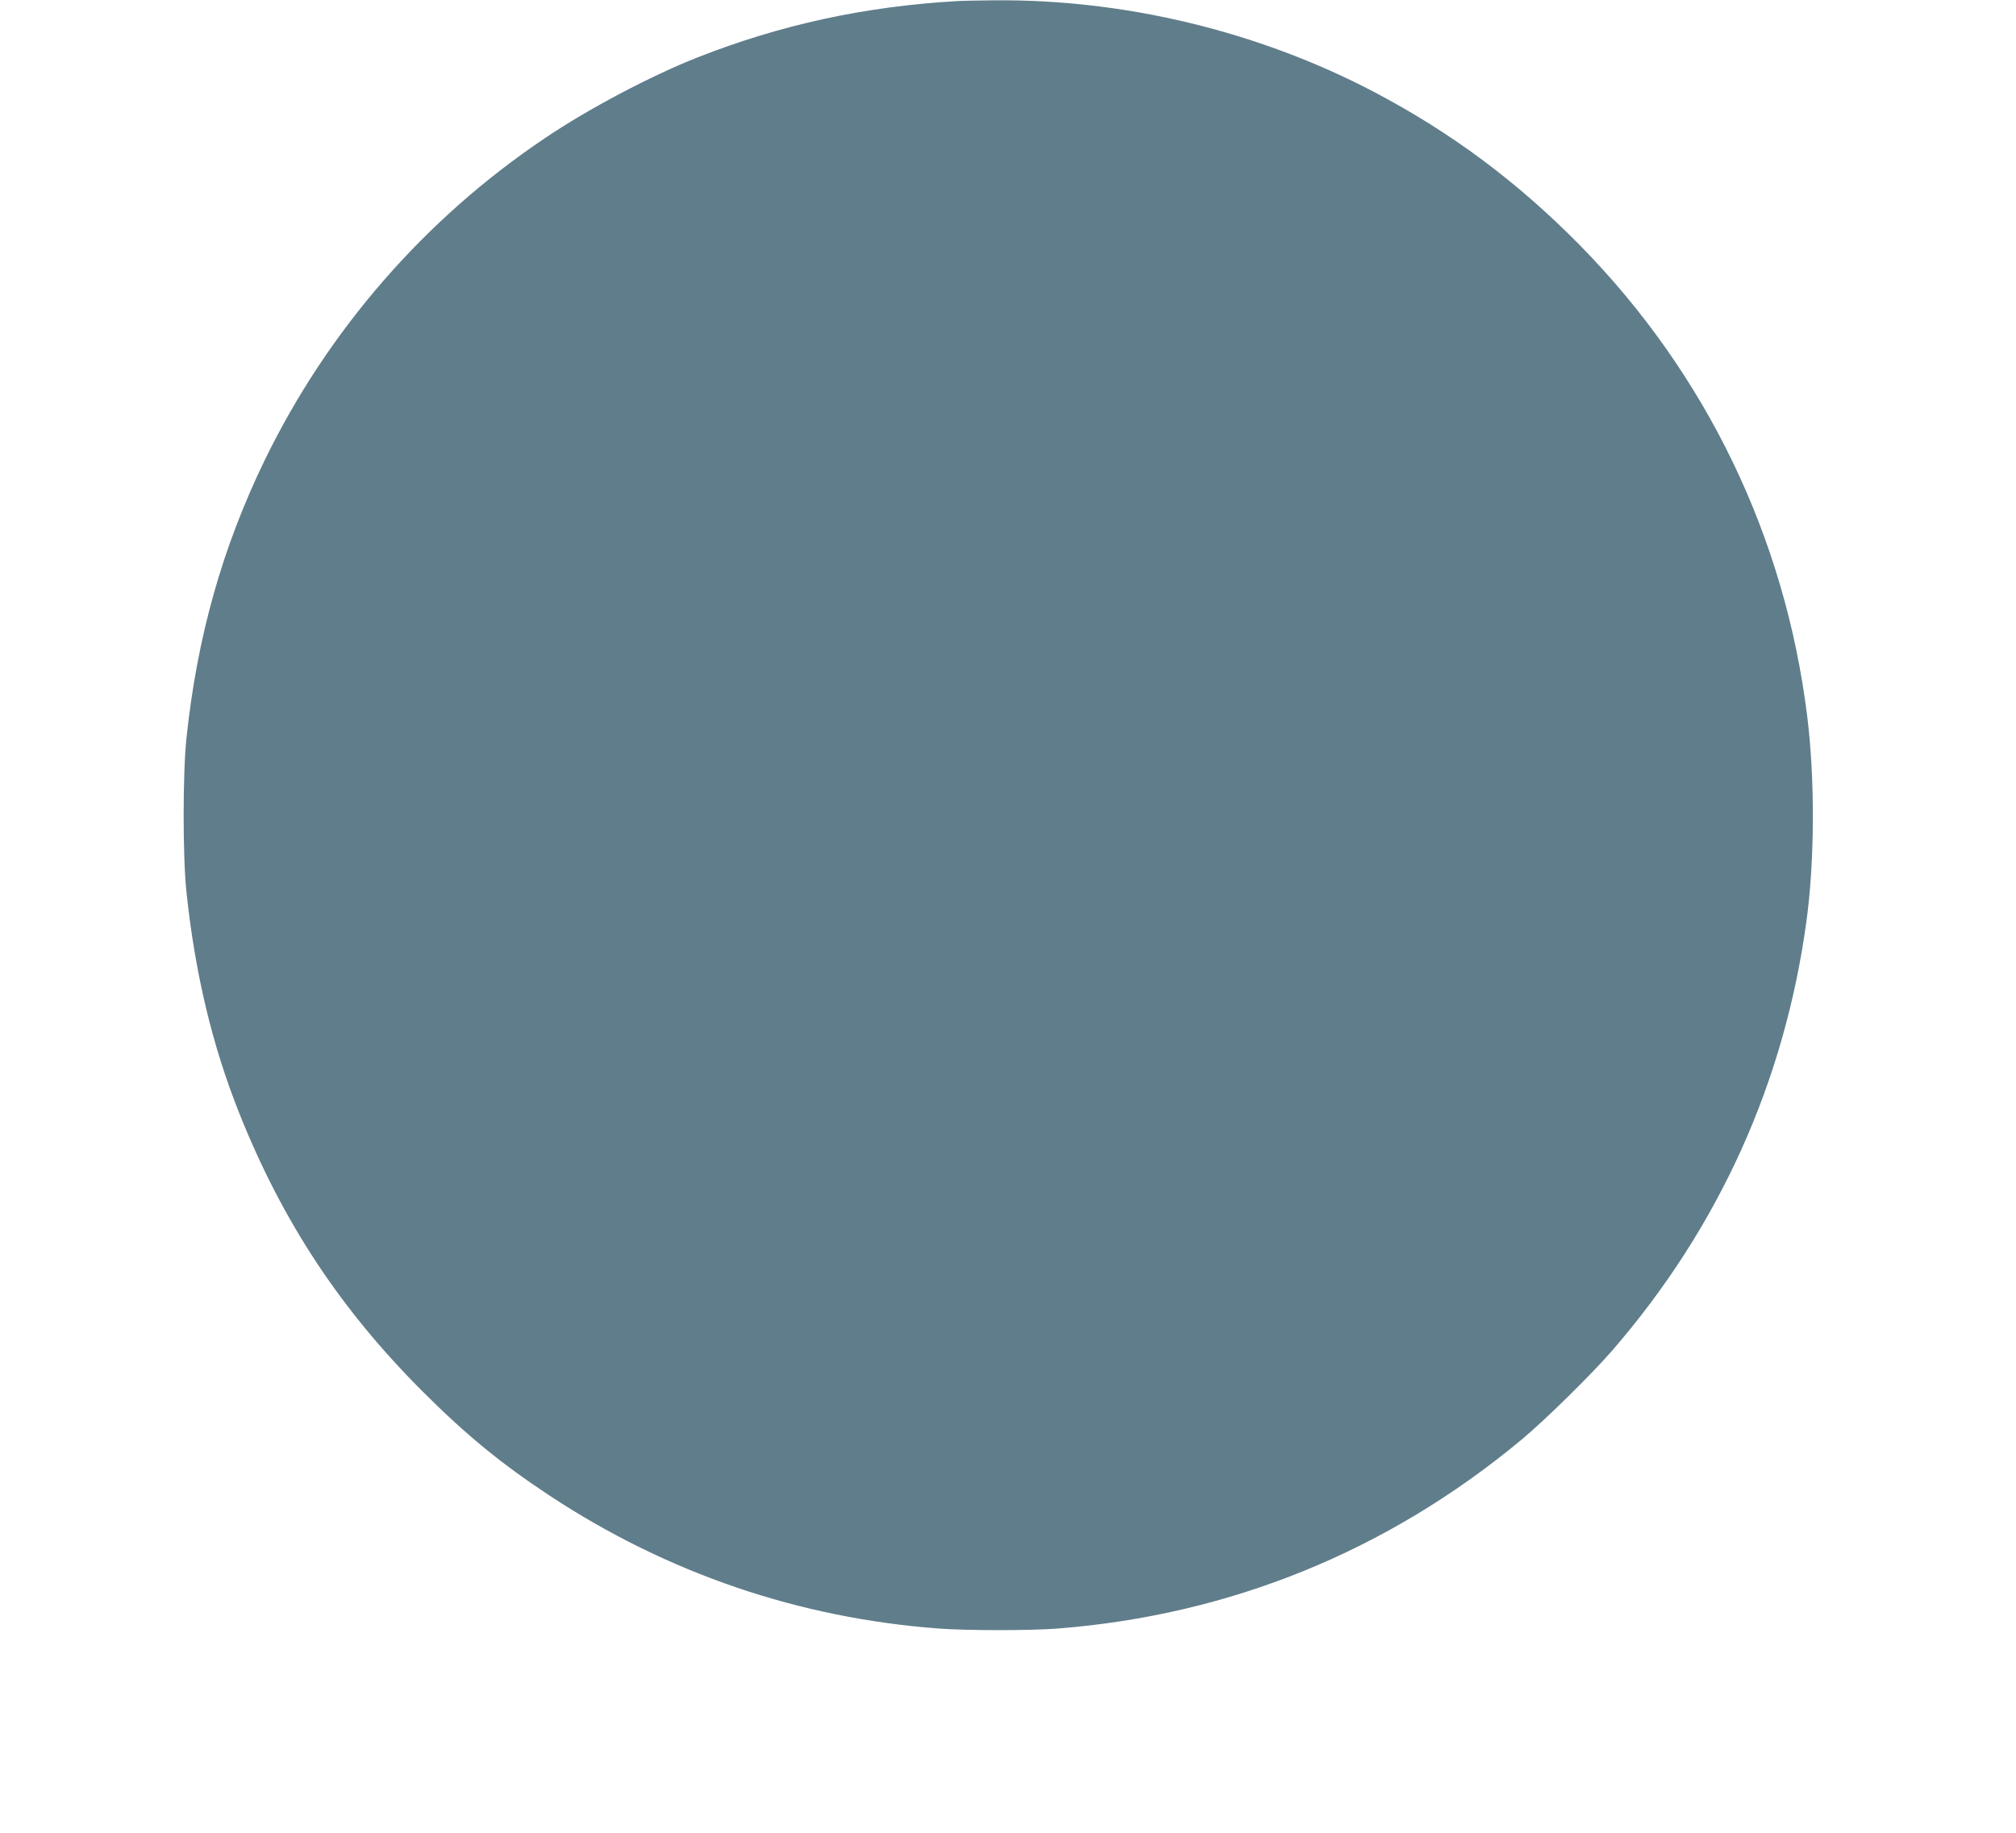 <?xml version="1.0" standalone="no"?>
<!DOCTYPE svg PUBLIC "-//W3C//DTD SVG 20010904//EN"
 "http://www.w3.org/TR/2001/REC-SVG-20010904/DTD/svg10.dtd">
<svg version="1.0" xmlns="http://www.w3.org/2000/svg"
 width="1280pt" height="1164pt" viewBox="0 0 1280 1164"
 preserveAspectRatio="xMidYMid meet">
<g transform="translate(0,1164) scale(0.1,-0.1)"
fill="#607d8b" stroke="none">
<path d="M6075 11633 c-584 -34 -1116 -149 -1645 -357 -295 -116 -695 -327
-970 -513 -764 -513 -1379 -1221 -1781 -2048 -268 -554 -427 -1118 -495 -1760
-24 -224 -24 -758 0 -980 55 -518 164 -974 336 -1405 274 -686 641 -1243 1164
-1765 276 -276 497 -457 806 -661 748 -493 1584 -778 2475 -844 180 -13 573
-13 746 0 1097 85 2097 491 2949 1199 149 124 443 413 576 566 678 783 1095
1704 1234 2730 52 384 54 903 4 1300 -141 1137 -642 2173 -1443 2988 -398 404
-817 716 -1312 976 -733 383 -1580 587 -2409 579 -102 -1 -207 -3 -235 -5z"/>
</g>
</svg>
